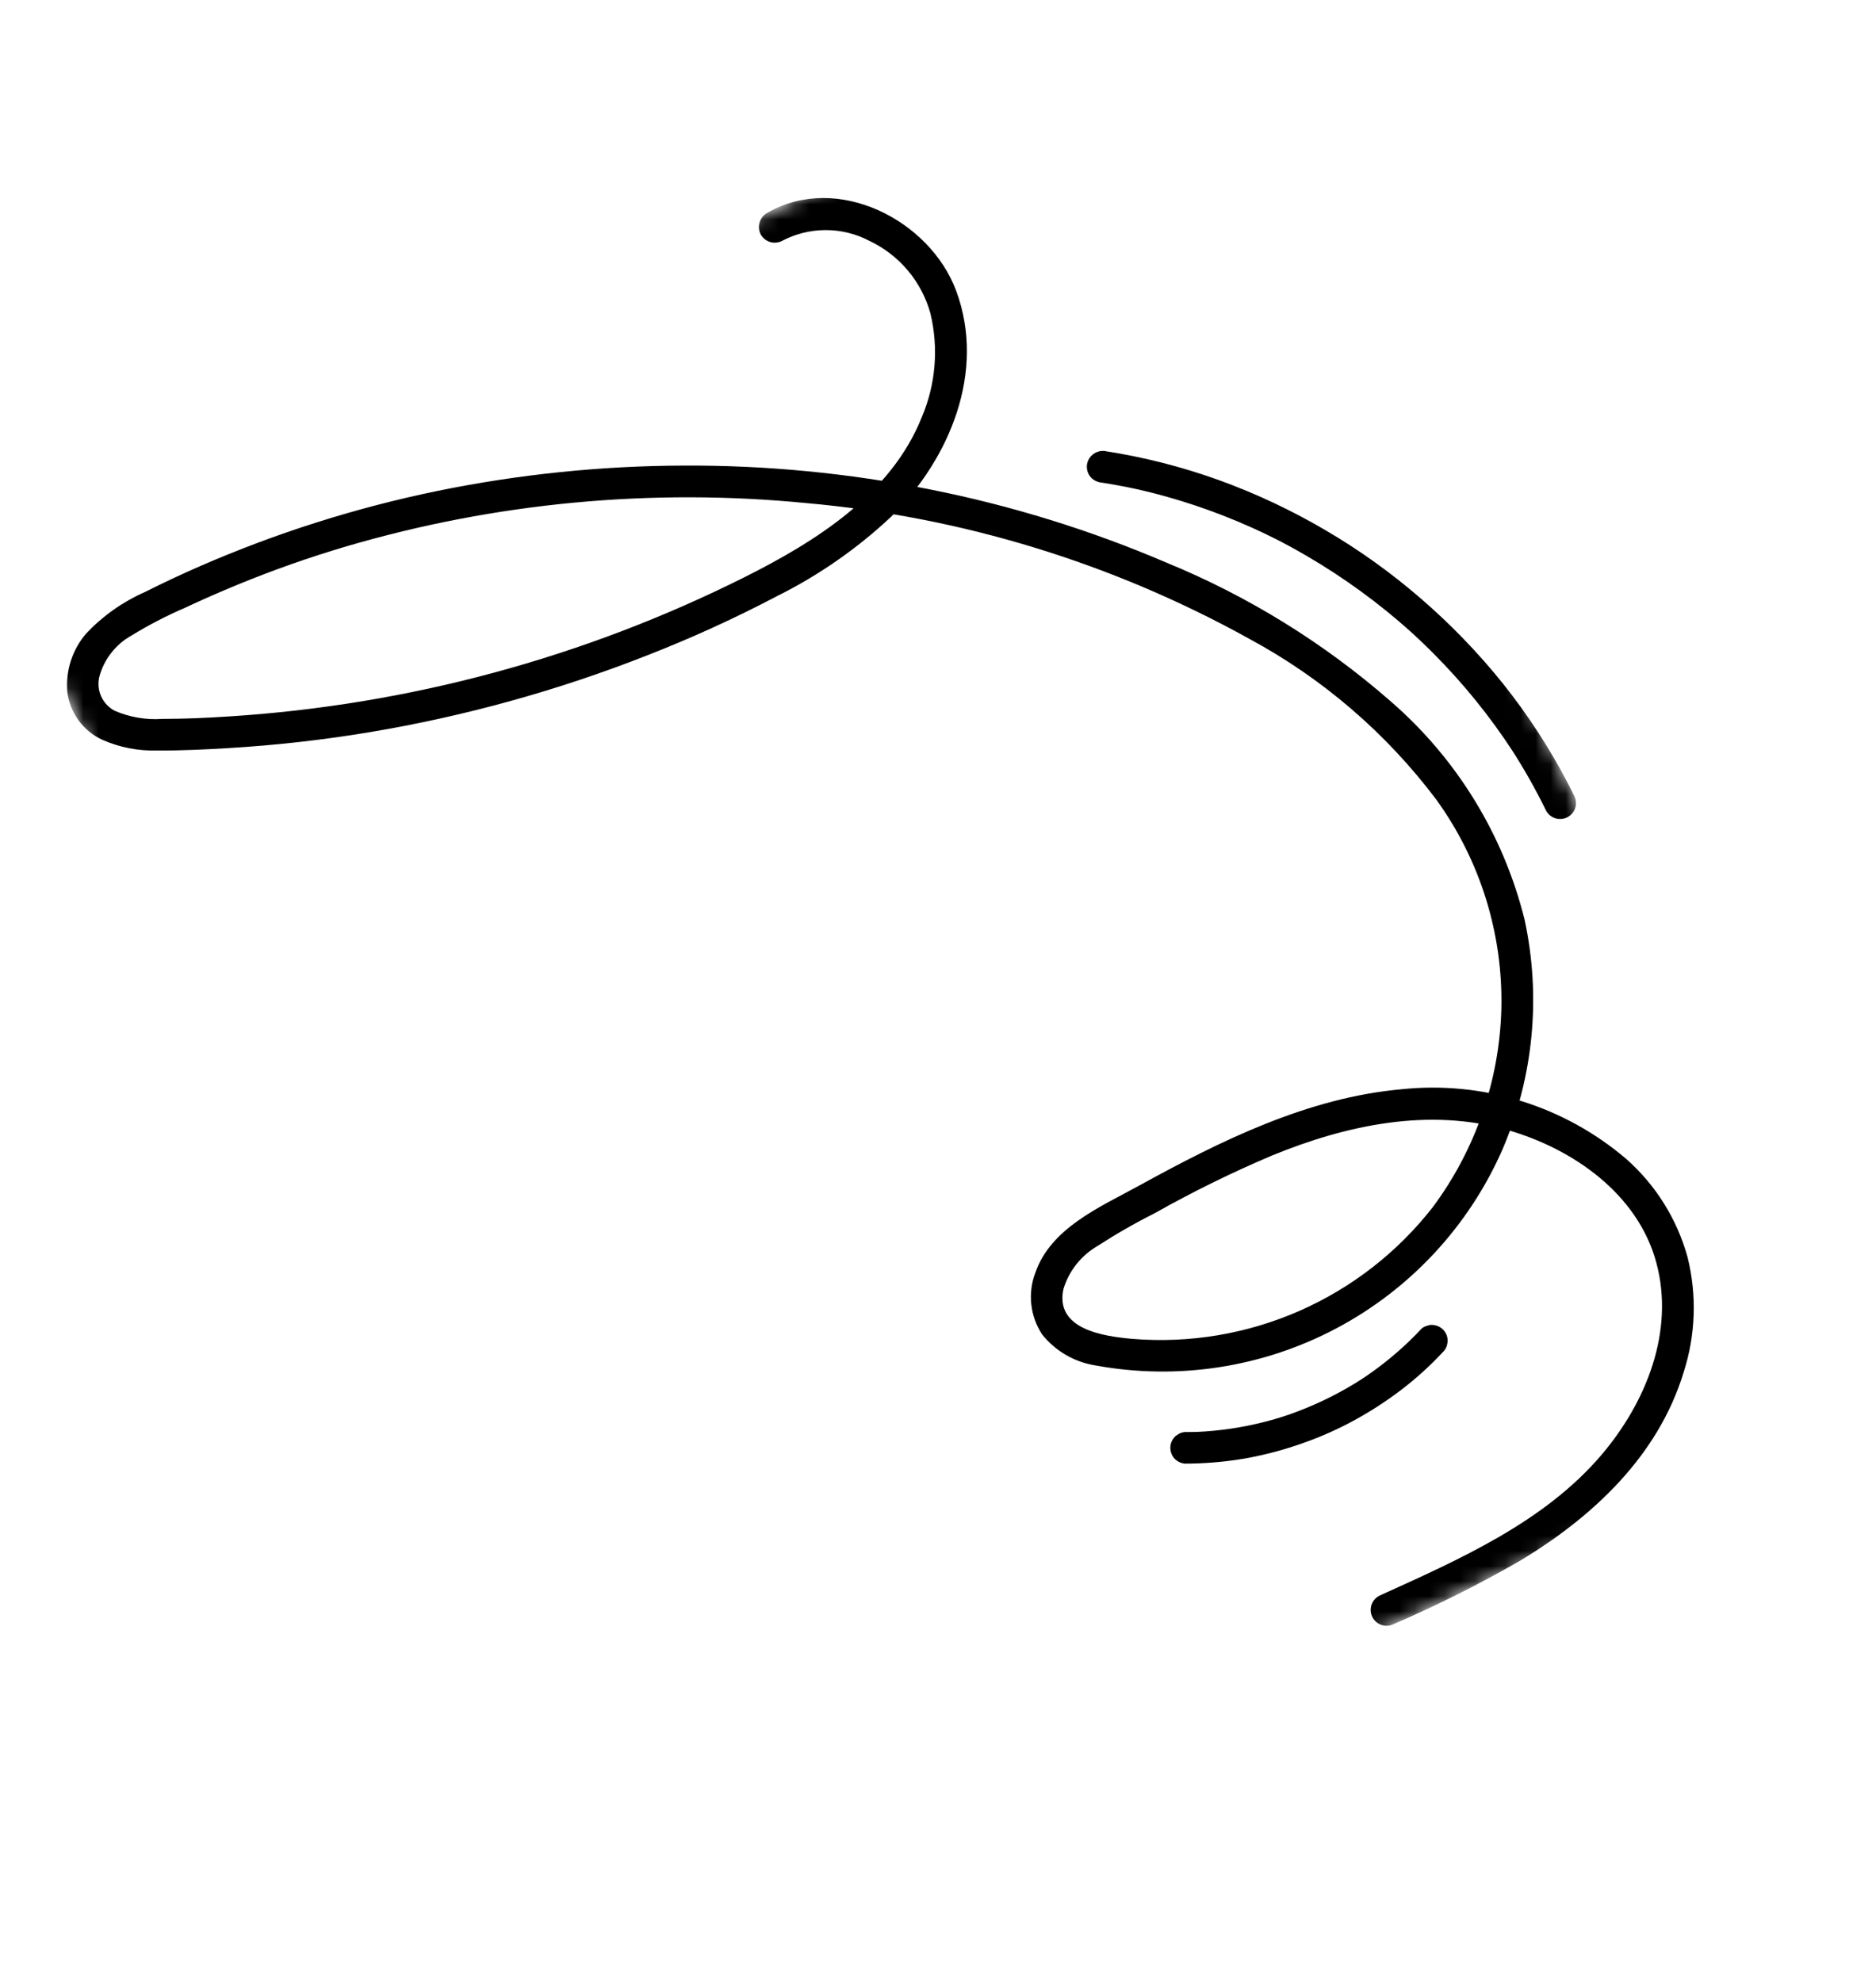 <svg fill="none" viewBox="0 0 124 131" height="131" width="124" xmlns="http://www.w3.org/2000/svg"><mask height="131" width="124" y="0" x="0" maskUnits="userSpaceOnUse" style="mask-type:luminance" id="mask0_30_2748"><path fill="white" d="M79.374 0.474L0.473 37.827L44.149 130.084L123.05 92.731L79.374 0.474Z"></path></mask><g mask="url(#mask0_30_2748)"><path fill="currentcolor" d="M50.754 14.047C55.351 11.416 61.472 14.541 63.207 19.236C65.179 24.57 62.766 30.331 58.916 34.139C56.67 36.249 54.128 38.019 51.371 39.393C48.596 40.853 45.741 42.156 42.821 43.297C36.889 45.633 30.73 47.34 24.442 48.39C21.331 48.908 18.195 49.26 15.046 49.446C13.505 49.537 11.956 49.615 10.411 49.602C9.154 49.643 7.903 49.4 6.753 48.89C6.129 48.601 5.589 48.157 5.186 47.601C4.782 47.044 4.527 46.393 4.446 45.71C4.39 45.018 4.472 44.321 4.688 43.66C4.904 42.999 5.249 42.388 5.703 41.862C6.796 40.705 8.108 39.778 9.564 39.135C10.765 38.531 11.982 37.96 13.215 37.422C18.257 35.226 23.513 33.559 28.899 32.45C34.26 31.351 39.717 30.789 45.19 30.771C50.651 30.744 56.1 31.271 61.455 32.343C66.82 33.407 72.058 35.028 77.086 37.179C82.518 39.406 87.545 42.517 91.961 46.386C96.311 50.168 99.389 55.2 100.775 60.795C101.872 65.874 101.364 71.168 99.321 75.946C97.103 81.016 93.237 85.188 88.349 87.783C83.462 90.378 77.84 91.244 72.398 90.242C71.013 90.022 69.759 89.293 68.884 88.197C68.492 87.603 68.246 86.924 68.168 86.216C68.089 85.509 68.179 84.793 68.431 84.127C69.449 81.162 72.714 79.775 75.257 78.379C80.66 75.411 86.407 72.547 92.64 71.991C95.296 71.71 97.982 71.973 100.533 72.763C103.085 73.553 105.449 74.855 107.481 76.588C109.436 78.312 110.847 80.567 111.542 83.079C112.17 85.597 112.08 88.24 111.281 90.71C109.594 96.24 105.261 100.281 100.432 103.176C97.736 104.725 94.954 106.118 92.099 107.349C91.847 107.468 91.558 107.483 91.296 107.389C91.034 107.295 90.819 107.101 90.7 106.849C90.581 106.597 90.567 106.309 90.66 106.046C90.754 105.784 90.948 105.569 91.2 105.45C96.422 103.082 102.08 100.607 105.875 96.132C108.813 92.668 110.705 87.978 109.476 83.436C108.25 78.912 103.996 75.946 99.693 74.697C94.475 73.182 89.001 74.351 84.085 76.367C81.423 77.494 78.828 78.771 76.31 80.19C75.01 80.845 73.746 81.57 72.524 82.362C71.451 82.99 70.654 84 70.293 85.189C69.706 87.863 72.945 88.32 74.857 88.489C78.627 88.797 82.415 88.163 85.88 86.643C89.345 85.123 92.377 82.765 94.704 79.782C97.529 75.985 99.112 71.408 99.237 66.677C99.351 61.719 97.839 56.859 94.932 52.841C91.621 48.444 87.398 44.817 82.553 42.208C73.535 37.213 63.571 34.162 53.303 33.251C43.078 32.247 32.757 33.217 22.898 36.109C20.462 36.829 18.063 37.673 15.713 38.639C14.543 39.119 13.384 39.628 12.239 40.165C11.013 40.693 9.827 41.307 8.69 42.005C8.168 42.295 7.71 42.689 7.344 43.161C6.977 43.633 6.71 44.174 6.559 44.752C6.461 45.183 6.507 45.635 6.692 46.036C6.876 46.438 7.188 46.767 7.578 46.974C8.572 47.405 9.655 47.59 10.736 47.513C12.206 47.513 13.681 47.447 15.146 47.35C27.003 46.595 38.588 43.465 49.213 38.147C53.922 35.782 58.894 32.678 60.932 27.564C61.852 25.398 62.05 22.992 61.496 20.705C61.208 19.665 60.699 18.699 60.004 17.874C59.309 17.048 58.444 16.382 57.469 15.921C56.571 15.448 55.572 15.203 54.558 15.207C53.545 15.21 52.547 15.462 51.653 15.941C51.401 16.057 51.114 16.07 50.853 15.977C50.592 15.883 50.378 15.691 50.257 15.442C50.144 15.19 50.133 14.905 50.225 14.645C50.318 14.385 50.507 14.171 50.754 14.047Z"></path><path fill="currentcolor" d="M72.974 29.802C75.572 30.2 78.126 30.85 80.598 31.742C83.061 32.637 85.435 33.758 87.692 35.09C89.89 36.382 91.966 37.872 93.895 39.541C95.888 41.257 97.718 43.154 99.363 45.206C100.999 47.258 102.433 49.463 103.645 51.79C103.789 52.068 103.93 52.348 104.068 52.629C104.187 52.881 104.202 53.17 104.108 53.432C104.014 53.695 103.82 53.909 103.568 54.028C103.316 54.148 103.027 54.162 102.765 54.068C102.503 53.974 102.288 53.78 102.169 53.528C101.484 52.13 100.716 50.774 99.869 49.468L100.022 49.703C98.489 47.348 96.716 45.159 94.731 43.17C94.169 42.607 93.592 42.06 92.999 41.529L93.202 41.71C91.105 39.836 88.826 38.177 86.398 36.758C85.711 36.356 85.014 35.975 84.306 35.612L84.545 35.734C82.171 34.524 79.684 33.551 77.119 32.829C76.394 32.626 75.664 32.444 74.928 32.282L75.19 32.34C74.396 32.166 73.597 32.018 72.794 31.894C72.523 31.864 72.273 31.736 72.09 31.535C71.908 31.319 71.819 31.041 71.841 30.759C71.868 30.484 72.002 30.23 72.215 30.052C72.427 29.873 72.7 29.785 72.976 29.805"></path><path fill="currentcolor" d="M95.327 89.409C94.513 90.278 93.63 91.08 92.686 91.806C91.675 92.582 90.604 93.278 89.484 93.886C88.437 94.455 87.348 94.942 86.225 95.341C85.026 95.773 83.794 96.11 82.542 96.349C81.292 96.578 80.025 96.705 78.754 96.729C78.608 96.731 78.461 96.733 78.313 96.734C78.041 96.709 77.789 96.58 77.609 96.374C77.427 96.158 77.338 95.88 77.36 95.599C77.385 95.327 77.514 95.075 77.72 94.896L77.956 94.743C78.124 94.663 78.311 94.629 78.496 94.646C78.791 94.645 79.083 94.639 79.373 94.628L79.102 94.639C80.631 94.571 82.149 94.344 83.632 93.962C84.054 93.854 84.472 93.733 84.888 93.6L84.619 93.686C86.127 93.204 87.58 92.567 88.956 91.786C89.344 91.565 89.725 91.334 90.098 91.091L89.862 91.244C91.027 90.488 92.118 89.625 93.122 88.665C93.407 88.391 93.684 88.11 93.954 87.821C94.058 87.724 94.186 87.656 94.324 87.625C94.452 87.571 94.592 87.552 94.73 87.57C94.867 87.582 95.001 87.621 95.123 87.684C95.245 87.748 95.353 87.835 95.442 87.94C95.531 88.045 95.597 88.167 95.639 88.298C95.68 88.43 95.695 88.568 95.683 88.705L95.626 88.967C95.565 89.138 95.461 89.29 95.323 89.408"></path></g></svg>